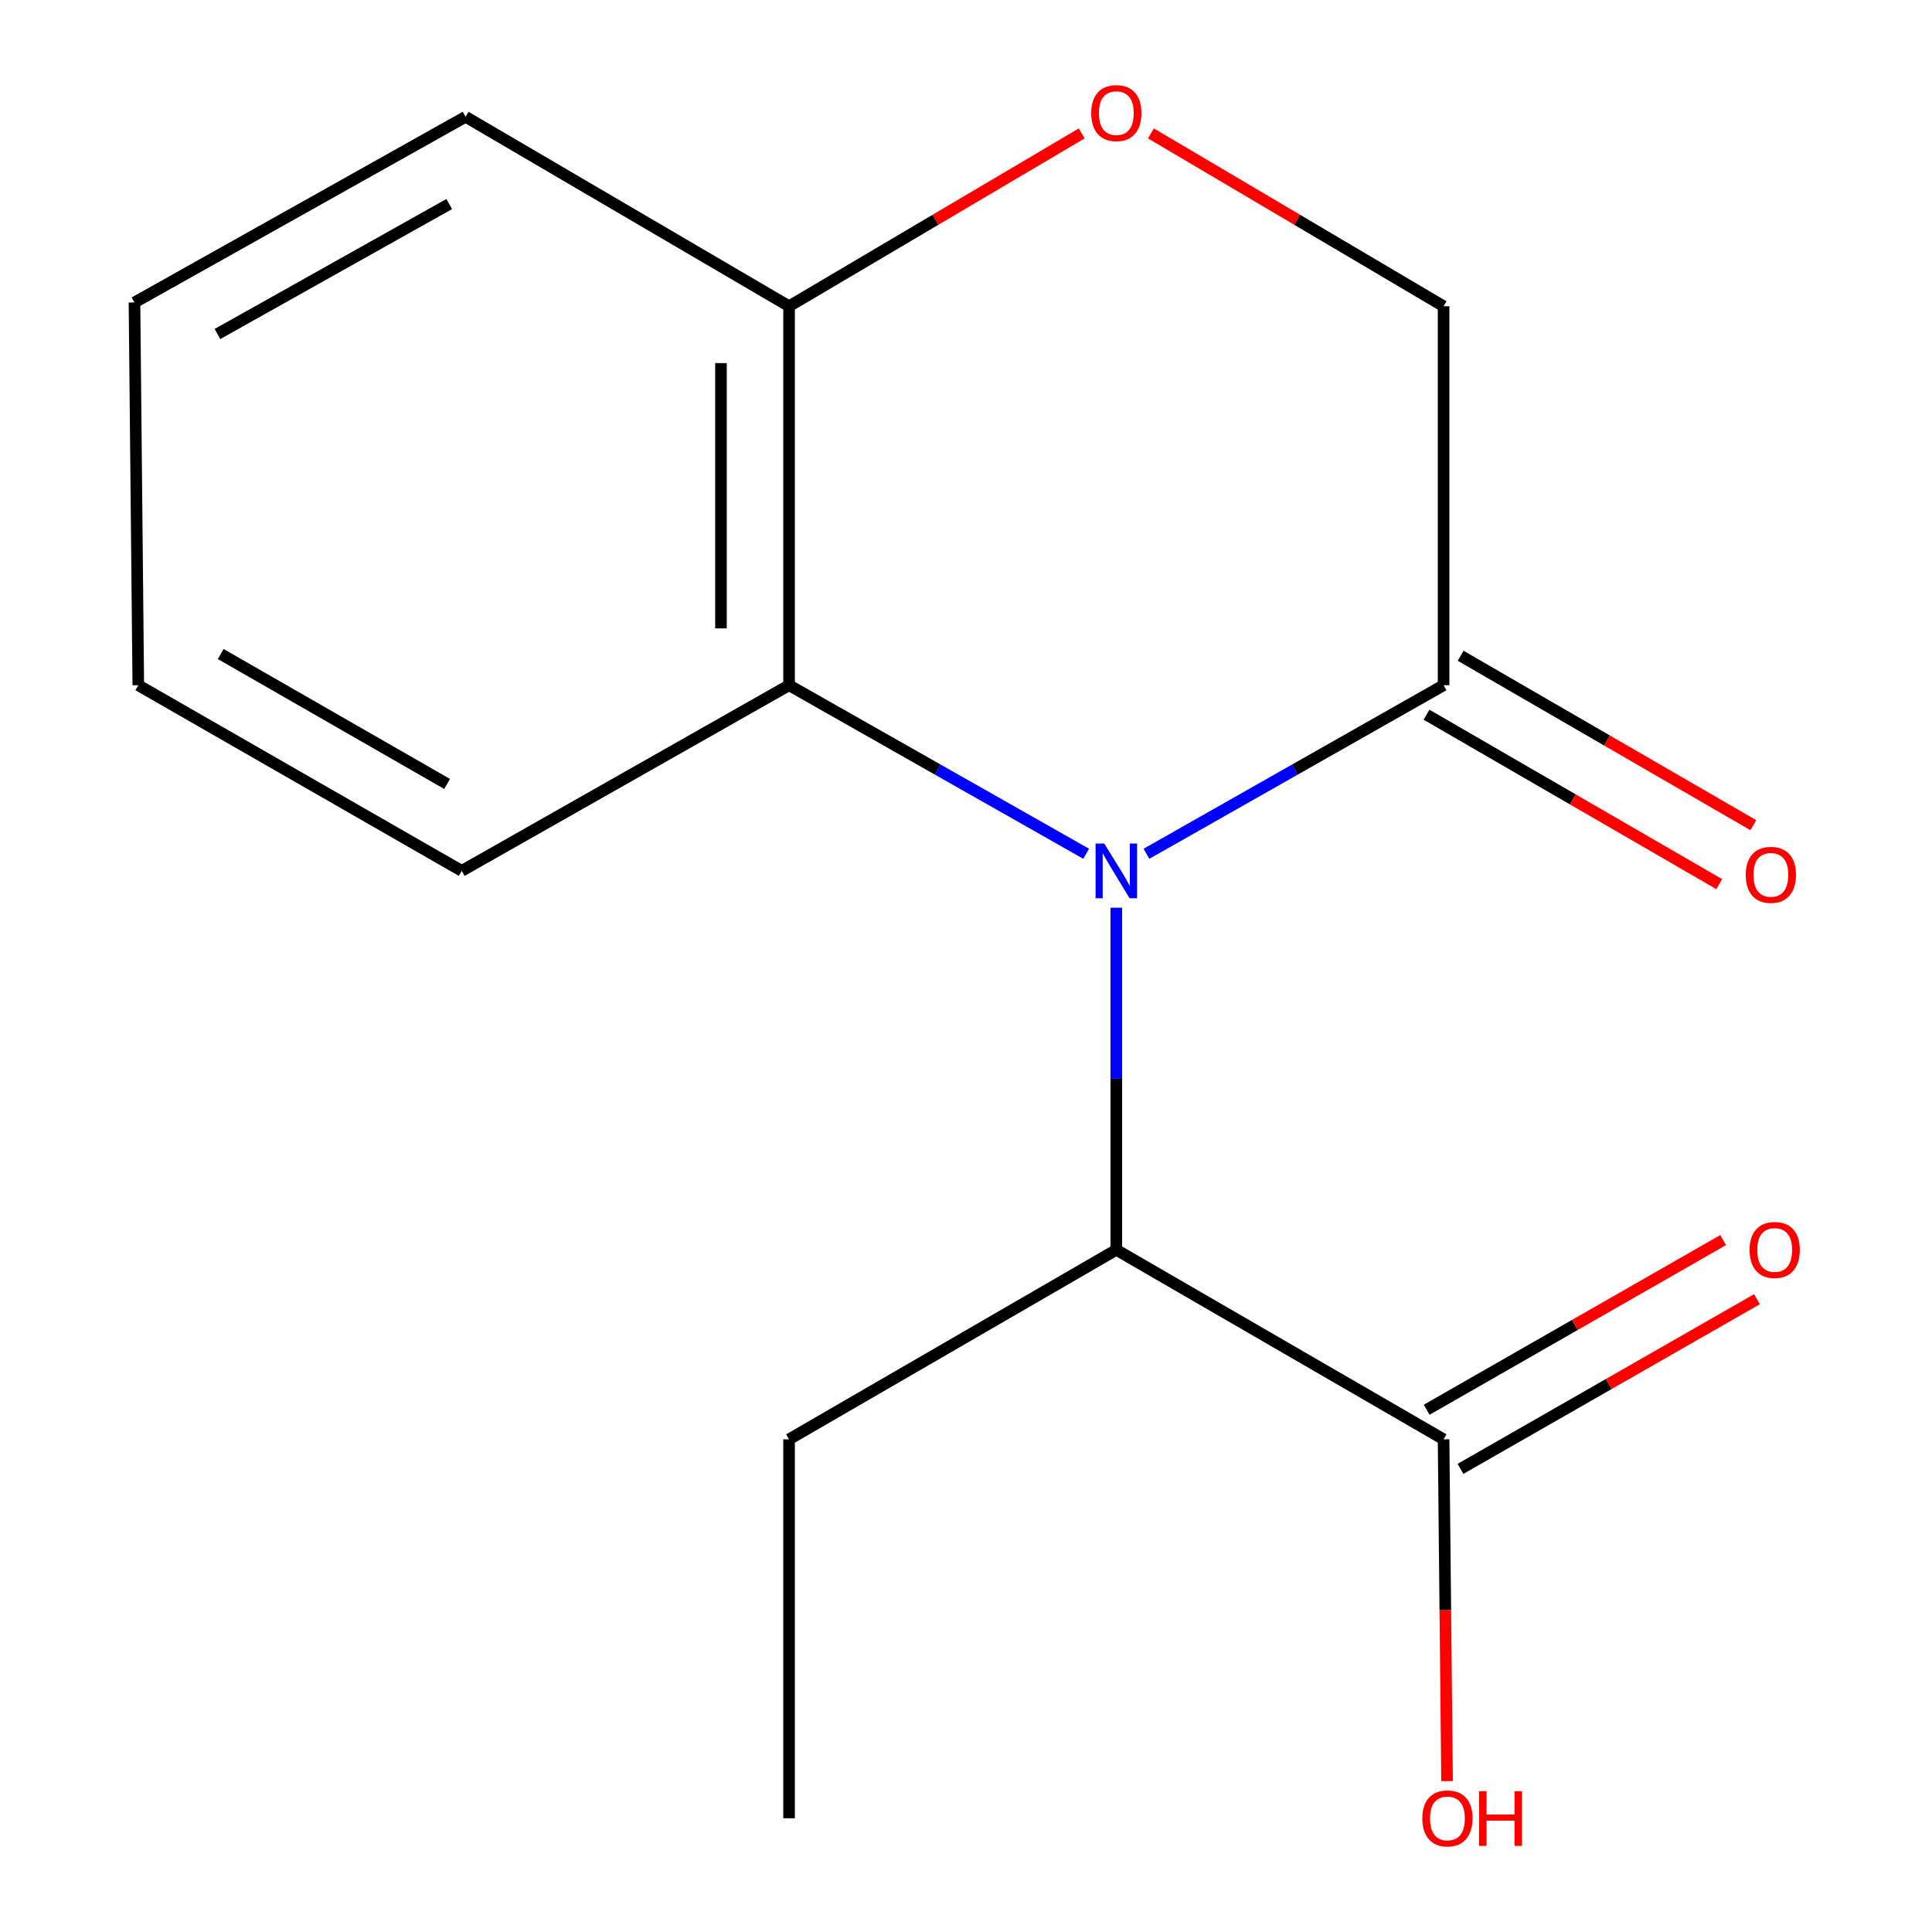 <?xml version='1.0' encoding='iso-8859-1'?>
<svg version='1.1' baseProfile='full'
              xmlns='http://www.w3.org/2000/svg'
                      xmlns:rdkit='http://www.rdkit.org/xml'
                      xmlns:xlink='http://www.w3.org/1999/xlink'
                  xml:space='preserve'
width='1000px' height='1000px' viewBox='0 0 1000 1000'>
<!-- END OF HEADER -->
<rect style='opacity:1.0;fill:#FFFFFF;stroke:none' width='1000' height='1000' x='0' y='0'> </rect>
<path class='bond-0' d='M 593.414,441.911 L 670.304,398.293' style='fill:none;fill-rule:evenodd;stroke:#0000FF;stroke-width:6px;stroke-linecap:butt;stroke-linejoin:miter;stroke-opacity:1' />
<path class='bond-0' d='M 670.304,398.293 L 747.193,354.675' style='fill:none;fill-rule:evenodd;stroke:#000000;stroke-width:6px;stroke-linecap:butt;stroke-linejoin:miter;stroke-opacity:1' />
<path class='bond-1' d='M 562.197,441.911 L 485.308,398.293' style='fill:none;fill-rule:evenodd;stroke:#0000FF;stroke-width:6px;stroke-linecap:butt;stroke-linejoin:miter;stroke-opacity:1' />
<path class='bond-1' d='M 485.308,398.293 L 408.418,354.675' style='fill:none;fill-rule:evenodd;stroke:#000000;stroke-width:6px;stroke-linecap:butt;stroke-linejoin:miter;stroke-opacity:1' />
<path class='bond-2' d='M 577.806,469.829 L 577.806,558.366' style='fill:none;fill-rule:evenodd;stroke:#0000FF;stroke-width:6px;stroke-linecap:butt;stroke-linejoin:miter;stroke-opacity:1' />
<path class='bond-2' d='M 577.806,558.366 L 577.806,646.903' style='fill:none;fill-rule:evenodd;stroke:#000000;stroke-width:6px;stroke-linecap:butt;stroke-linejoin:miter;stroke-opacity:1' />
<path class='bond-6' d='M 747.193,354.675 L 747.193,158.519' style='fill:none;fill-rule:evenodd;stroke:#000000;stroke-width:6px;stroke-linecap:butt;stroke-linejoin:miter;stroke-opacity:1' />
<path class='bond-7' d='M 738.363,369.928 L 814.12,413.783' style='fill:none;fill-rule:evenodd;stroke:#000000;stroke-width:6px;stroke-linecap:butt;stroke-linejoin:miter;stroke-opacity:1' />
<path class='bond-7' d='M 814.12,413.783 L 889.877,457.638' style='fill:none;fill-rule:evenodd;stroke:#FF0000;stroke-width:6px;stroke-linecap:butt;stroke-linejoin:miter;stroke-opacity:1' />
<path class='bond-7' d='M 756.023,339.422 L 831.779,383.277' style='fill:none;fill-rule:evenodd;stroke:#000000;stroke-width:6px;stroke-linecap:butt;stroke-linejoin:miter;stroke-opacity:1' />
<path class='bond-7' d='M 831.779,383.277 L 907.536,427.132' style='fill:none;fill-rule:evenodd;stroke:#FF0000;stroke-width:6px;stroke-linecap:butt;stroke-linejoin:miter;stroke-opacity:1' />
<path class='bond-5' d='M 408.418,354.675 L 408.418,158.519' style='fill:none;fill-rule:evenodd;stroke:#000000;stroke-width:6px;stroke-linecap:butt;stroke-linejoin:miter;stroke-opacity:1' />
<path class='bond-5' d='M 373.17,325.252 L 373.17,187.942' style='fill:none;fill-rule:evenodd;stroke:#000000;stroke-width:6px;stroke-linecap:butt;stroke-linejoin:miter;stroke-opacity:1' />
<path class='bond-10' d='M 408.418,354.675 L 238.992,450.766' style='fill:none;fill-rule:evenodd;stroke:#000000;stroke-width:6px;stroke-linecap:butt;stroke-linejoin:miter;stroke-opacity:1' />
<path class='bond-3' d='M 577.806,646.903 L 747.193,744.991' style='fill:none;fill-rule:evenodd;stroke:#000000;stroke-width:6px;stroke-linecap:butt;stroke-linejoin:miter;stroke-opacity:1' />
<path class='bond-11' d='M 577.806,646.903 L 408.418,744.991' style='fill:none;fill-rule:evenodd;stroke:#000000;stroke-width:6px;stroke-linecap:butt;stroke-linejoin:miter;stroke-opacity:1' />
<path class='bond-8' d='M 755.947,760.287 L 832.671,716.376' style='fill:none;fill-rule:evenodd;stroke:#000000;stroke-width:6px;stroke-linecap:butt;stroke-linejoin:miter;stroke-opacity:1' />
<path class='bond-8' d='M 832.671,716.376 L 909.395,672.464' style='fill:none;fill-rule:evenodd;stroke:#FF0000;stroke-width:6px;stroke-linecap:butt;stroke-linejoin:miter;stroke-opacity:1' />
<path class='bond-8' d='M 738.439,729.695 L 815.163,685.783' style='fill:none;fill-rule:evenodd;stroke:#000000;stroke-width:6px;stroke-linecap:butt;stroke-linejoin:miter;stroke-opacity:1' />
<path class='bond-8' d='M 815.163,685.783 L 891.887,641.872' style='fill:none;fill-rule:evenodd;stroke:#FF0000;stroke-width:6px;stroke-linecap:butt;stroke-linejoin:miter;stroke-opacity:1' />
<path class='bond-9' d='M 747.193,744.991 L 748.094,833.447' style='fill:none;fill-rule:evenodd;stroke:#000000;stroke-width:6px;stroke-linecap:butt;stroke-linejoin:miter;stroke-opacity:1' />
<path class='bond-9' d='M 748.094,833.447 L 748.995,921.904' style='fill:none;fill-rule:evenodd;stroke:#FF0000;stroke-width:6px;stroke-linecap:butt;stroke-linejoin:miter;stroke-opacity:1' />
<path class='bond-4' d='M 559.887,69.055 L 484.153,113.787' style='fill:none;fill-rule:evenodd;stroke:#FF0000;stroke-width:6px;stroke-linecap:butt;stroke-linejoin:miter;stroke-opacity:1' />
<path class='bond-4' d='M 484.153,113.787 L 408.418,158.519' style='fill:none;fill-rule:evenodd;stroke:#000000;stroke-width:6px;stroke-linecap:butt;stroke-linejoin:miter;stroke-opacity:1' />
<path class='bond-16' d='M 595.724,69.055 L 671.458,113.787' style='fill:none;fill-rule:evenodd;stroke:#FF0000;stroke-width:6px;stroke-linecap:butt;stroke-linejoin:miter;stroke-opacity:1' />
<path class='bond-16' d='M 671.458,113.787 L 747.193,158.519' style='fill:none;fill-rule:evenodd;stroke:#000000;stroke-width:6px;stroke-linecap:butt;stroke-linejoin:miter;stroke-opacity:1' />
<path class='bond-12' d='M 408.418,158.519 L 240.989,60.45' style='fill:none;fill-rule:evenodd;stroke:#000000;stroke-width:6px;stroke-linecap:butt;stroke-linejoin:miter;stroke-opacity:1' />
<path class='bond-14' d='M 238.992,450.766 L 71.582,354.675' style='fill:none;fill-rule:evenodd;stroke:#000000;stroke-width:6px;stroke-linecap:butt;stroke-linejoin:miter;stroke-opacity:1' />
<path class='bond-14' d='M 231.427,405.782 L 114.24,338.518' style='fill:none;fill-rule:evenodd;stroke:#000000;stroke-width:6px;stroke-linecap:butt;stroke-linejoin:miter;stroke-opacity:1' />
<path class='bond-13' d='M 408.418,744.991 L 408.418,941.128' style='fill:none;fill-rule:evenodd;stroke:#000000;stroke-width:6px;stroke-linecap:butt;stroke-linejoin:miter;stroke-opacity:1' />
<path class='bond-17' d='M 240.989,60.45 L 69.604,156.56' style='fill:none;fill-rule:evenodd;stroke:#000000;stroke-width:6px;stroke-linecap:butt;stroke-linejoin:miter;stroke-opacity:1' />
<path class='bond-17' d='M 232.522,105.611 L 112.553,172.888' style='fill:none;fill-rule:evenodd;stroke:#000000;stroke-width:6px;stroke-linecap:butt;stroke-linejoin:miter;stroke-opacity:1' />
<path class='bond-15' d='M 71.582,354.675 L 69.604,156.56' style='fill:none;fill-rule:evenodd;stroke:#000000;stroke-width:6px;stroke-linecap:butt;stroke-linejoin:miter;stroke-opacity:1' />
<path  class='atom-0' d='M 571.546 436.606
L 580.826 451.606
Q 581.746 453.086, 583.226 455.766
Q 584.706 458.446, 584.786 458.606
L 584.786 436.606
L 588.546 436.606
L 588.546 464.926
L 584.666 464.926
L 574.706 448.526
Q 573.546 446.606, 572.306 444.406
Q 571.106 442.206, 570.746 441.526
L 570.746 464.926
L 567.066 464.926
L 567.066 436.606
L 571.546 436.606
' fill='#0000FF'/>
<path  class='atom-5' d='M 564.806 58.552
Q 564.806 51.752, 568.166 47.952
Q 571.526 44.152, 577.806 44.152
Q 584.086 44.152, 587.446 47.952
Q 590.806 51.752, 590.806 58.552
Q 590.806 65.432, 587.406 69.352
Q 584.006 73.232, 577.806 73.232
Q 571.566 73.232, 568.166 69.352
Q 564.806 65.472, 564.806 58.552
M 577.806 70.032
Q 582.126 70.032, 584.446 67.152
Q 586.806 64.232, 586.806 58.552
Q 586.806 52.992, 584.446 50.192
Q 582.126 47.352, 577.806 47.352
Q 573.486 47.352, 571.126 50.152
Q 568.806 52.952, 568.806 58.552
Q 568.806 64.272, 571.126 67.152
Q 573.486 70.032, 577.806 70.032
' fill='#FF0000'/>
<path  class='atom-8' d='M 903.6 452.824
Q 903.6 446.024, 906.96 442.224
Q 910.32 438.424, 916.6 438.424
Q 922.88 438.424, 926.24 442.224
Q 929.6 446.024, 929.6 452.824
Q 929.6 459.704, 926.2 463.624
Q 922.8 467.504, 916.6 467.504
Q 910.36 467.504, 906.96 463.624
Q 903.6 459.744, 903.6 452.824
M 916.6 464.304
Q 920.92 464.304, 923.24 461.424
Q 925.6 458.504, 925.6 452.824
Q 925.6 447.264, 923.24 444.464
Q 920.92 441.624, 916.6 441.624
Q 912.28 441.624, 909.92 444.424
Q 907.6 447.224, 907.6 452.824
Q 907.6 458.544, 909.92 461.424
Q 912.28 464.304, 916.6 464.304
' fill='#FF0000'/>
<path  class='atom-9' d='M 905.578 646.983
Q 905.578 640.183, 908.938 636.383
Q 912.298 632.583, 918.578 632.583
Q 924.858 632.583, 928.218 636.383
Q 931.578 640.183, 931.578 646.983
Q 931.578 653.863, 928.178 657.783
Q 924.778 661.663, 918.578 661.663
Q 912.338 661.663, 908.938 657.783
Q 905.578 653.903, 905.578 646.983
M 918.578 658.463
Q 922.898 658.463, 925.218 655.583
Q 927.578 652.663, 927.578 646.983
Q 927.578 641.423, 925.218 638.623
Q 922.898 635.783, 918.578 635.783
Q 914.258 635.783, 911.898 638.583
Q 909.578 641.383, 909.578 646.983
Q 909.578 652.703, 911.898 655.583
Q 914.258 658.463, 918.578 658.463
' fill='#FF0000'/>
<path  class='atom-10' d='M 736.19 941.208
Q 736.19 934.408, 739.55 930.608
Q 742.91 926.808, 749.19 926.808
Q 755.47 926.808, 758.83 930.608
Q 762.19 934.408, 762.19 941.208
Q 762.19 948.088, 758.79 952.008
Q 755.39 955.888, 749.19 955.888
Q 742.95 955.888, 739.55 952.008
Q 736.19 948.128, 736.19 941.208
M 749.19 952.688
Q 753.51 952.688, 755.83 949.808
Q 758.19 946.888, 758.19 941.208
Q 758.19 935.648, 755.83 932.848
Q 753.51 930.008, 749.19 930.008
Q 744.87 930.008, 742.51 932.808
Q 740.19 935.608, 740.19 941.208
Q 740.19 946.928, 742.51 949.808
Q 744.87 952.688, 749.19 952.688
' fill='#FF0000'/>
<path  class='atom-10' d='M 765.59 927.128
L 769.43 927.128
L 769.43 939.168
L 783.91 939.168
L 783.91 927.128
L 787.75 927.128
L 787.75 955.448
L 783.91 955.448
L 783.91 942.368
L 769.43 942.368
L 769.43 955.448
L 765.59 955.448
L 765.59 927.128
' fill='#FF0000'/>
</svg>
